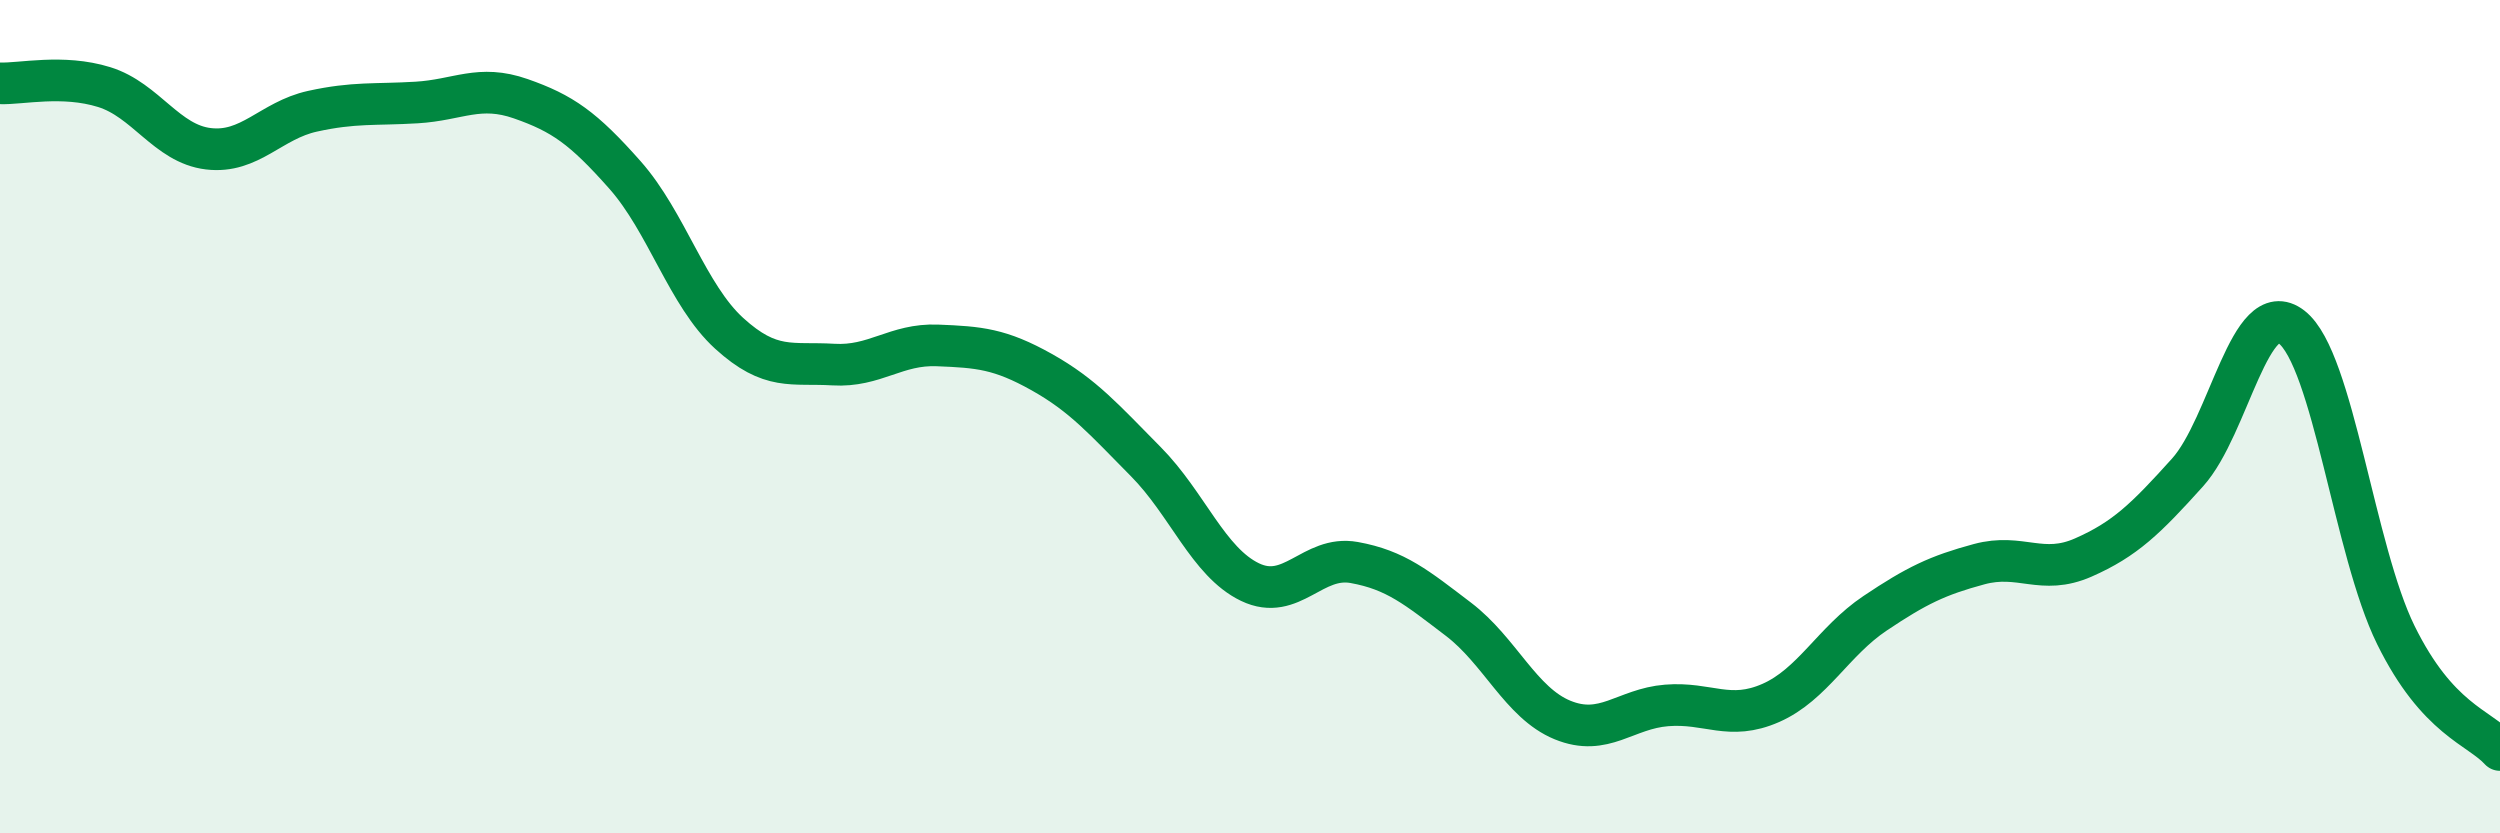 
    <svg width="60" height="20" viewBox="0 0 60 20" xmlns="http://www.w3.org/2000/svg">
      <path
        d="M 0,2 C 0.5,2.02 1.5,1.78 2.5,2.09 C 3.5,2.4 4,3.45 5,3.57 C 6,3.69 6.5,2.89 7.5,2.67 C 8.5,2.45 9,2.52 10,2.46 C 11,2.4 11.5,2.02 12.5,2.37 C 13.5,2.72 14,3.07 15,4.2 C 16,5.33 16.5,7.09 17.5,8 C 18.5,8.91 19,8.69 20,8.75 C 21,8.81 21.5,8.25 22.5,8.29 C 23.5,8.33 24,8.37 25,8.93 C 26,9.49 26.5,10.07 27.5,11.08 C 28.5,12.09 29,13.49 30,13.97 C 31,14.45 31.5,13.32 32.5,13.5 C 33.5,13.68 34,14.1 35,14.86 C 36,15.62 36.5,16.87 37.5,17.28 C 38.5,17.69 39,17.01 40,16.93 C 41,16.85 41.5,17.31 42.5,16.87 C 43.5,16.43 44,15.39 45,14.72 C 46,14.05 46.5,13.81 47.5,13.54 C 48.5,13.27 49,13.82 50,13.38 C 51,12.94 51.5,12.45 52.5,11.34 C 53.5,10.23 54,7.07 55,7.85 C 56,8.63 56.5,13.21 57.5,15.24 C 58.5,17.27 59.5,17.45 60,18L60 20L0 20Z"
        fill="#008740"
        opacity="0.1"
        stroke-linecap="round"
        stroke-linejoin="round"
      />
      <path
        d="M 0,2 C 0.5,2.02 1.5,1.78 2.5,2.09 C 3.5,2.4 4,3.45 5,3.57 C 6,3.69 6.5,2.89 7.5,2.67 C 8.5,2.45 9,2.52 10,2.46 C 11,2.4 11.5,2.02 12.5,2.37 C 13.5,2.72 14,3.07 15,4.2 C 16,5.33 16.5,7.09 17.5,8 C 18.5,8.91 19,8.69 20,8.75 C 21,8.81 21.5,8.25 22.5,8.29 C 23.5,8.33 24,8.37 25,8.93 C 26,9.49 26.5,10.07 27.5,11.08 C 28.5,12.09 29,13.49 30,13.97 C 31,14.45 31.5,13.32 32.5,13.5 C 33.5,13.68 34,14.1 35,14.86 C 36,15.62 36.5,16.87 37.5,17.28 C 38.5,17.69 39,17.01 40,16.93 C 41,16.85 41.5,17.31 42.5,16.87 C 43.5,16.43 44,15.39 45,14.72 C 46,14.05 46.5,13.81 47.5,13.54 C 48.5,13.27 49,13.82 50,13.38 C 51,12.94 51.5,12.45 52.5,11.34 C 53.5,10.23 54,7.07 55,7.85 C 56,8.63 56.5,13.21 57.5,15.24 C 58.5,17.27 59.5,17.45 60,18"
        stroke="#008740"
        stroke-width="1"
        fill="none"
        stroke-linecap="round"
        stroke-linejoin="round"
      />
    </svg>
  